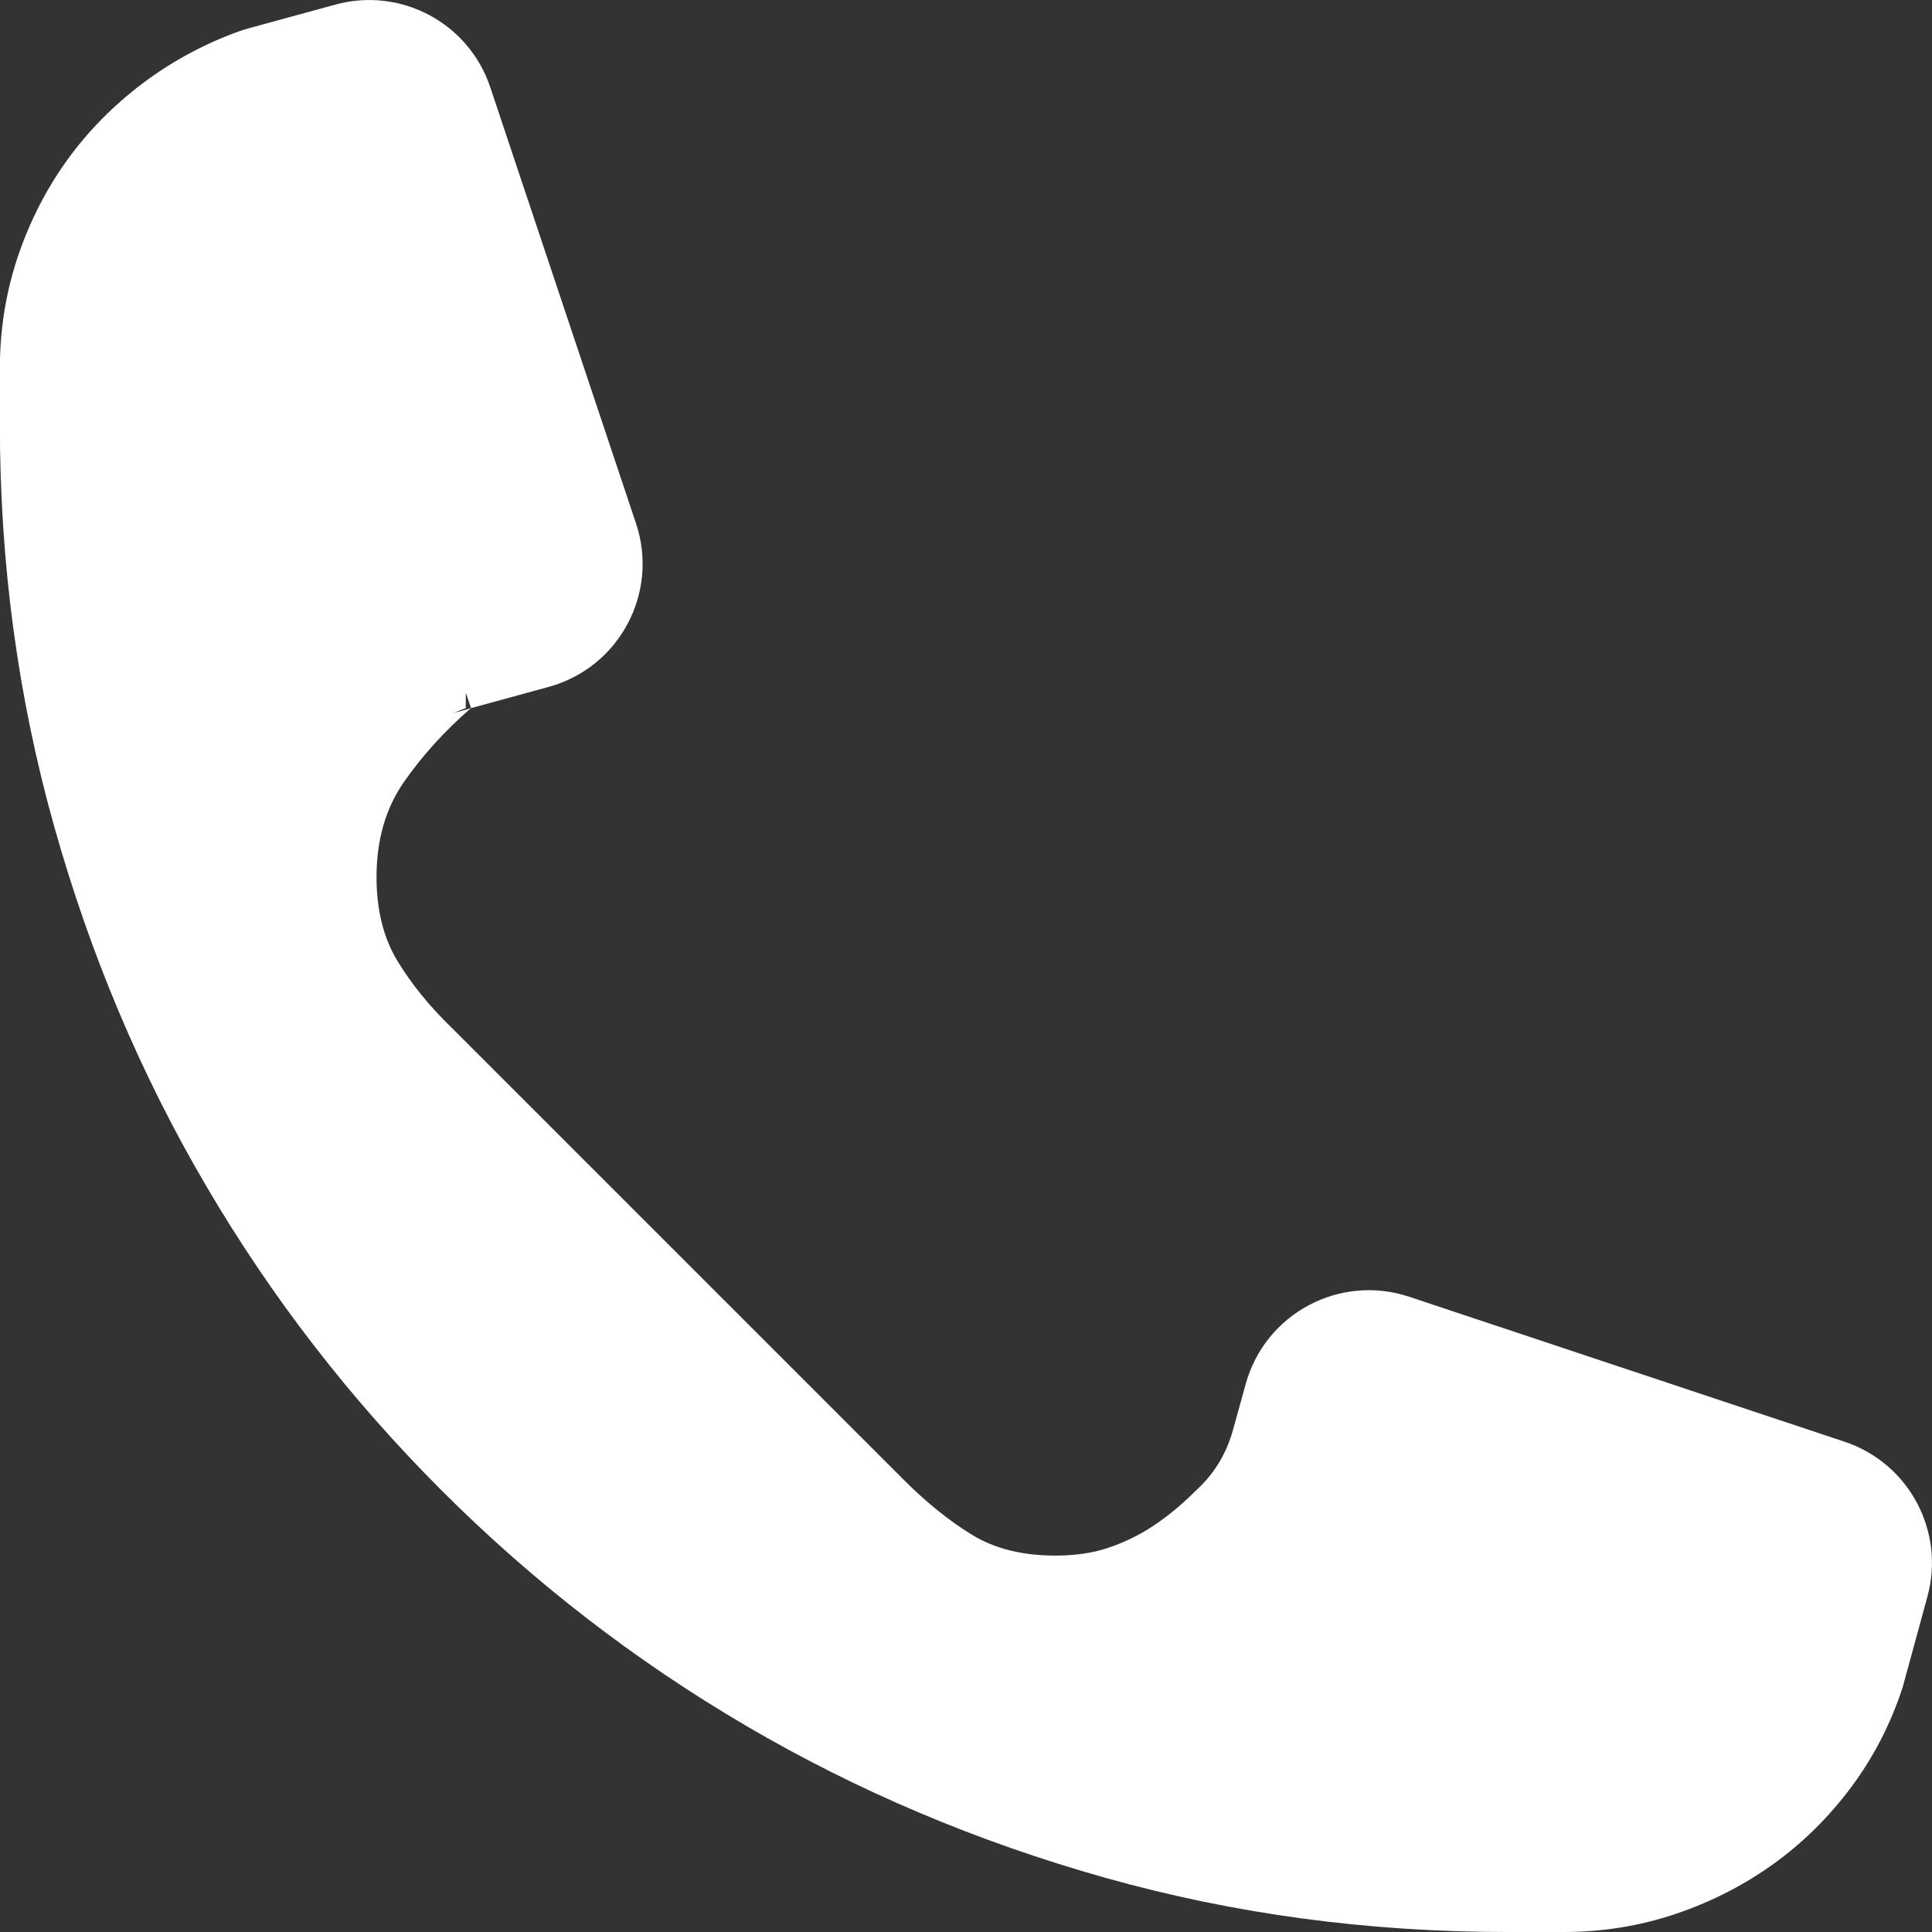 <?xml version="1.0" encoding="UTF-8"?><svg id="_レイヤー_2" xmlns="http://www.w3.org/2000/svg" viewBox="0 0 156.96 156.96"><rect x="0" y="0" width="156.96" height="156.96" fill="#333333" stroke="none"/><defs><style>.cls-1{fill:#fff;}</style></defs><g id="_レイヤー_1-2"><path class="cls-1" d="M101.21,112.42l-1.05,3.79c-.48,1.72-1.38,3.31-2.66,4.56-.35.34-.7.68-1.04,1-.97.91-1.99,1.7-3.07,2.39-1.08.68-2.23,1.22-3.45,1.62-1.22.4-2.63.6-4.22.6-2.67,0-4.93-.57-6.77-1.7-1.85-1.14-3.68-2.61-5.5-4.43l-36.73-36.73c-1.82-1.76-3.3-3.58-4.43-5.45-1.14-1.87-1.7-4.15-1.7-6.82,0-3.01.74-5.58,2.22-7.71,1.48-2.13,3.29-4.13,5.45-6.01-.46.15-.92.26-1.38.38.32-.13.65-.27.96-.38v-1.26c.14.42.28.84.43,1.26l6.29-1.72c5.75-1.57,9-7.64,7.11-13.29L39.83,7.09c-1.74-5.22-7.26-8.17-12.57-6.72l-6.95,1.9c-.31.08-.61.18-.91.28-2.78,1.01-5.33,2.38-7.65,4.1-2.44,1.82-4.53,3.92-6.26,6.31-1.73,2.39-3.08,5.03-4.05,7.92-.97,2.9-1.45,5.91-1.45,9.03v4.6c0,11.25,1.46,22.1,4.39,32.55,2.93,10.45,7.04,20.21,12.36,29.27,5.31,9.06,11.69,17.31,19.13,24.75,7.44,7.44,15.69,13.82,24.75,19.13,9.06,5.31,18.8,9.43,29.23,12.36,10.42,2.93,21.29,4.39,32.59,4.39h4.6c3.12,0,6.14-.48,9.03-1.45,2.9-.97,5.55-2.32,7.97-4.05,2.41-1.73,4.53-3.82,6.35-6.26,1.82-2.44,3.21-5.14,4.18-8.1l2.02-7.4c1.45-5.31-1.51-10.83-6.73-12.57l-35.38-11.78c-5.63-1.87-11.68,1.35-13.27,7.07Z"/></g></svg>